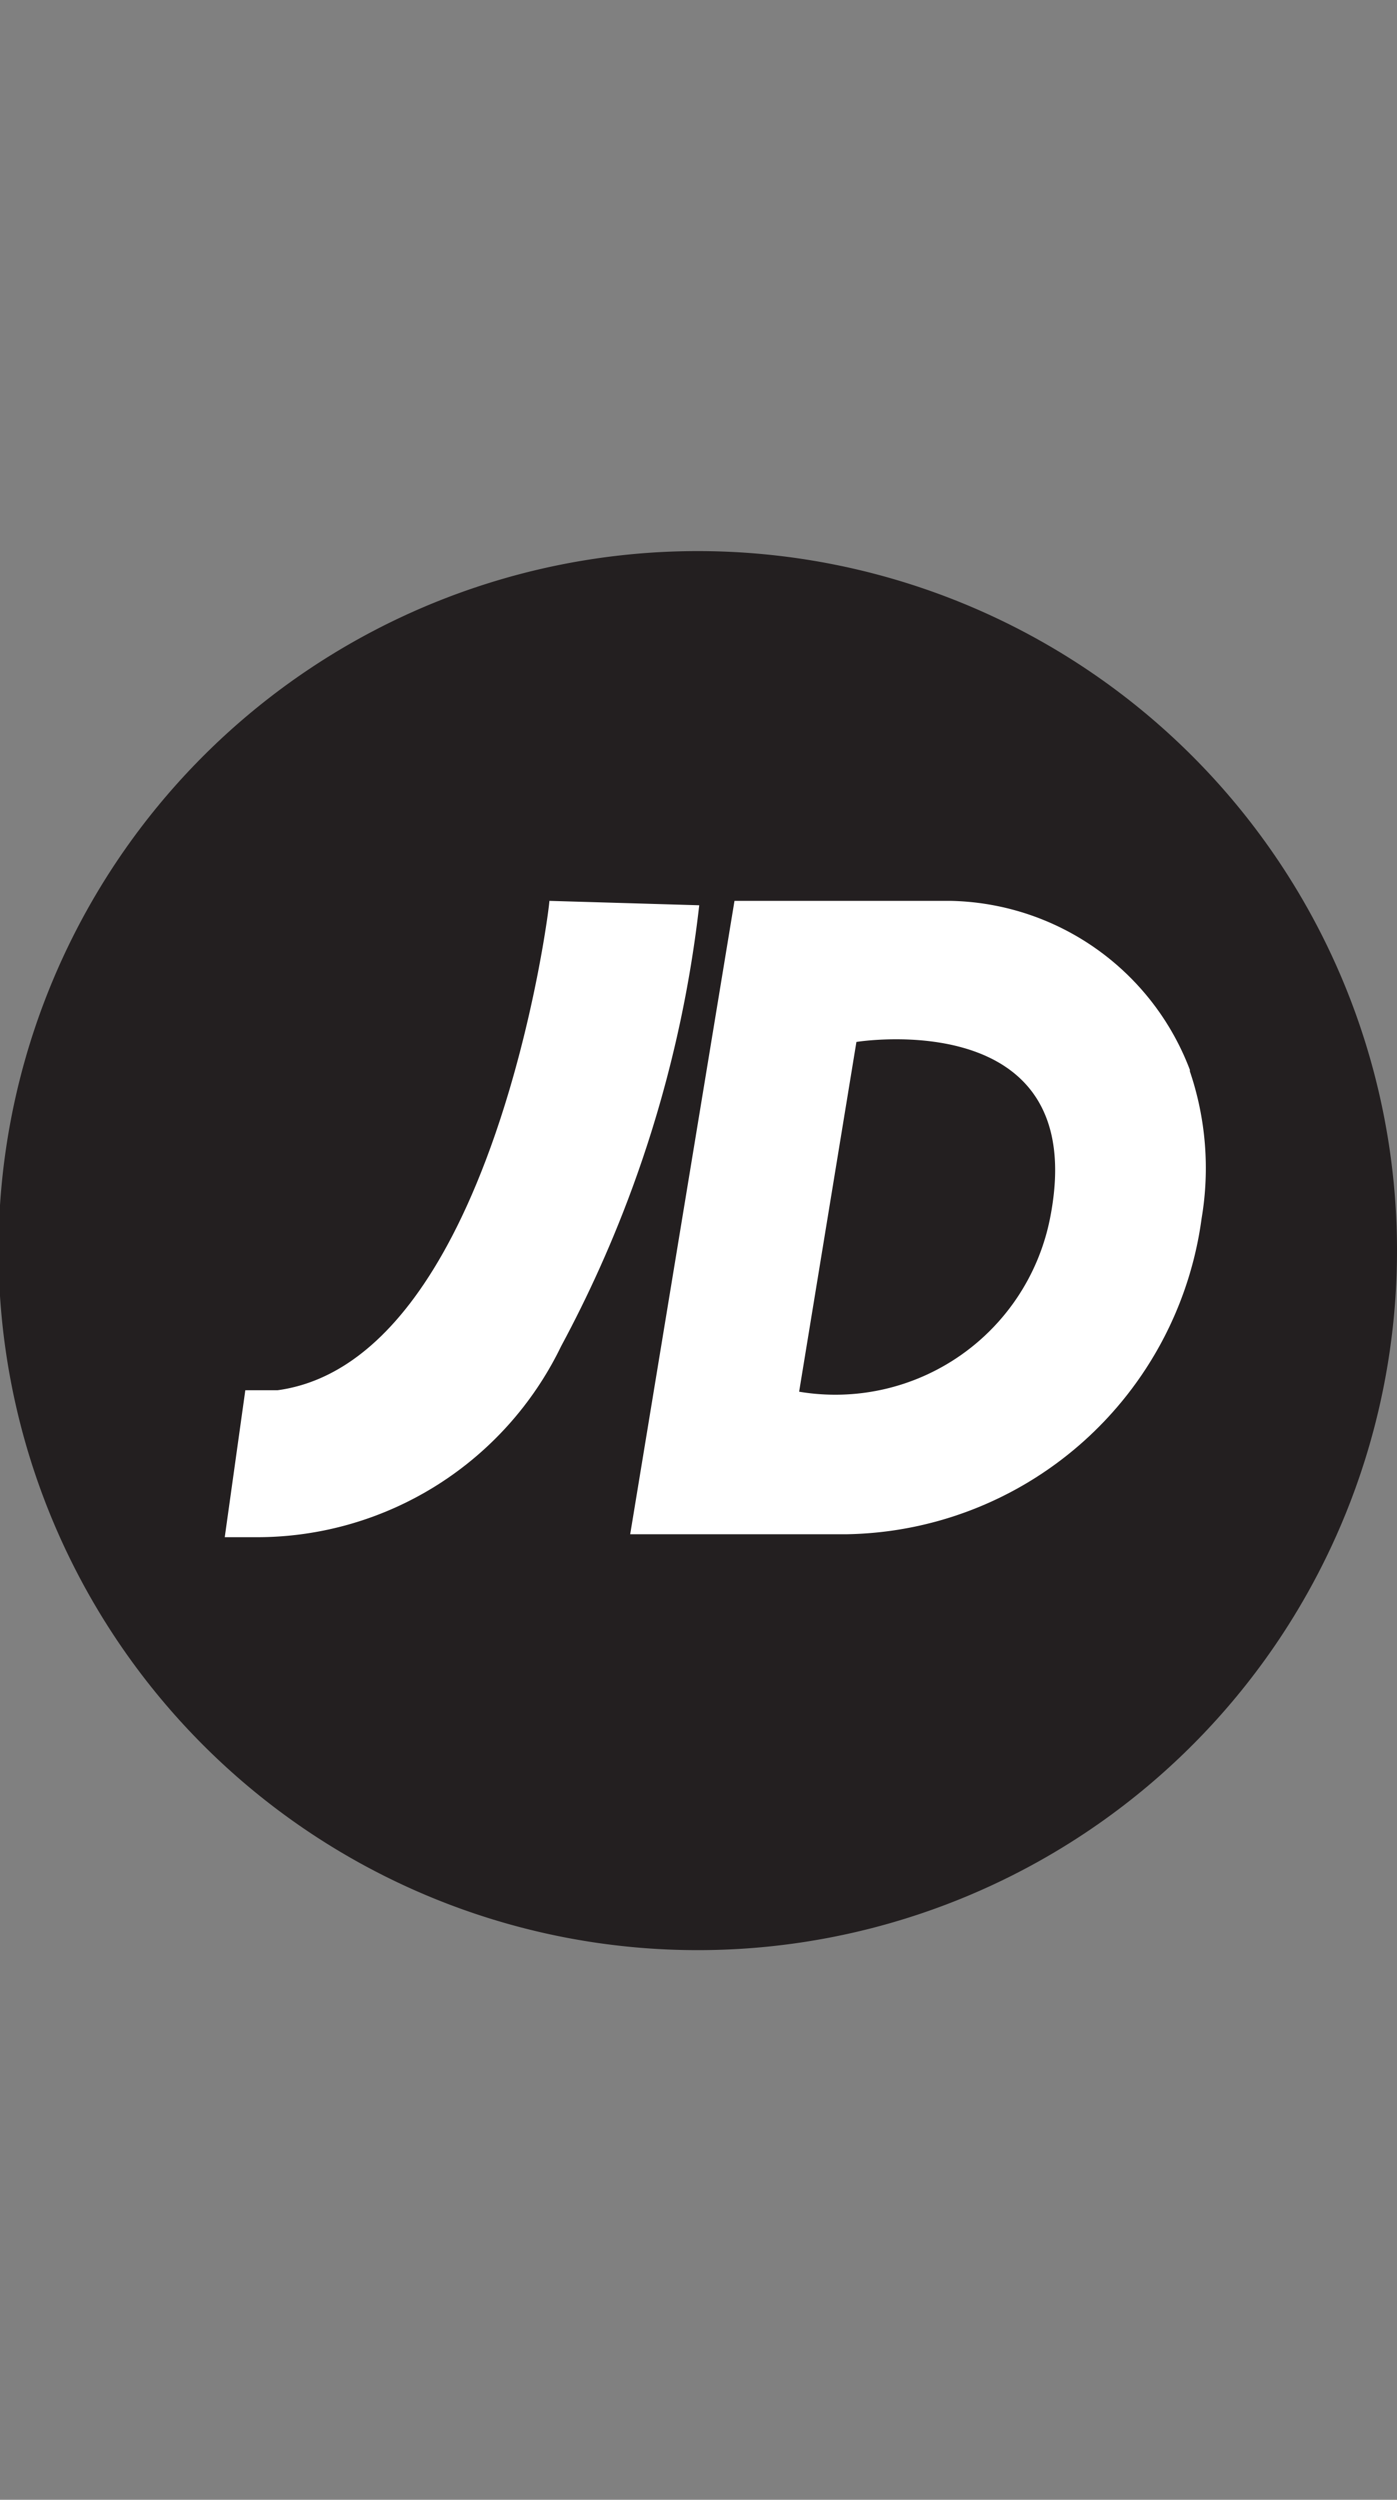 <svg id="svg3400" xmlns="http://www.w3.org/2000/svg" viewBox="0 0 9.51 17.01"><rect x="0" y="0" width="9.51" height="17.01" fill="#808080" stroke="none"/><defs><style>.cls-1{fill:#231f20;}.cls-2{fill:#fff;}</style></defs><title>jd_sports_logo</title><path class="cls-1" d="M9.51,8.5A4.76,4.76,0,1,1,4.76,3.75,4.76,4.76,0,0,1,9.51,8.5Z"/><path class="cls-2" d="M7.15,8.28A1.49,1.49,0,0,1,5.44,9.47l.39-2.38S7.43,6.83,7.15,8.28Zm.95-1A1.78,1.78,0,0,0,6.47,6.13H5l-.71,4.31H5.76A2.48,2.48,0,0,0,8.18,8.29a2.05,2.05,0,0,0-.08-1ZM3.74,6.13c0,.06-.39,3.13-1.85,3.33H1.67l-.14,1h.23A2.3,2.3,0,0,0,3.82,9.16a8.31,8.31,0,0,0,.94-3Z"/></svg>